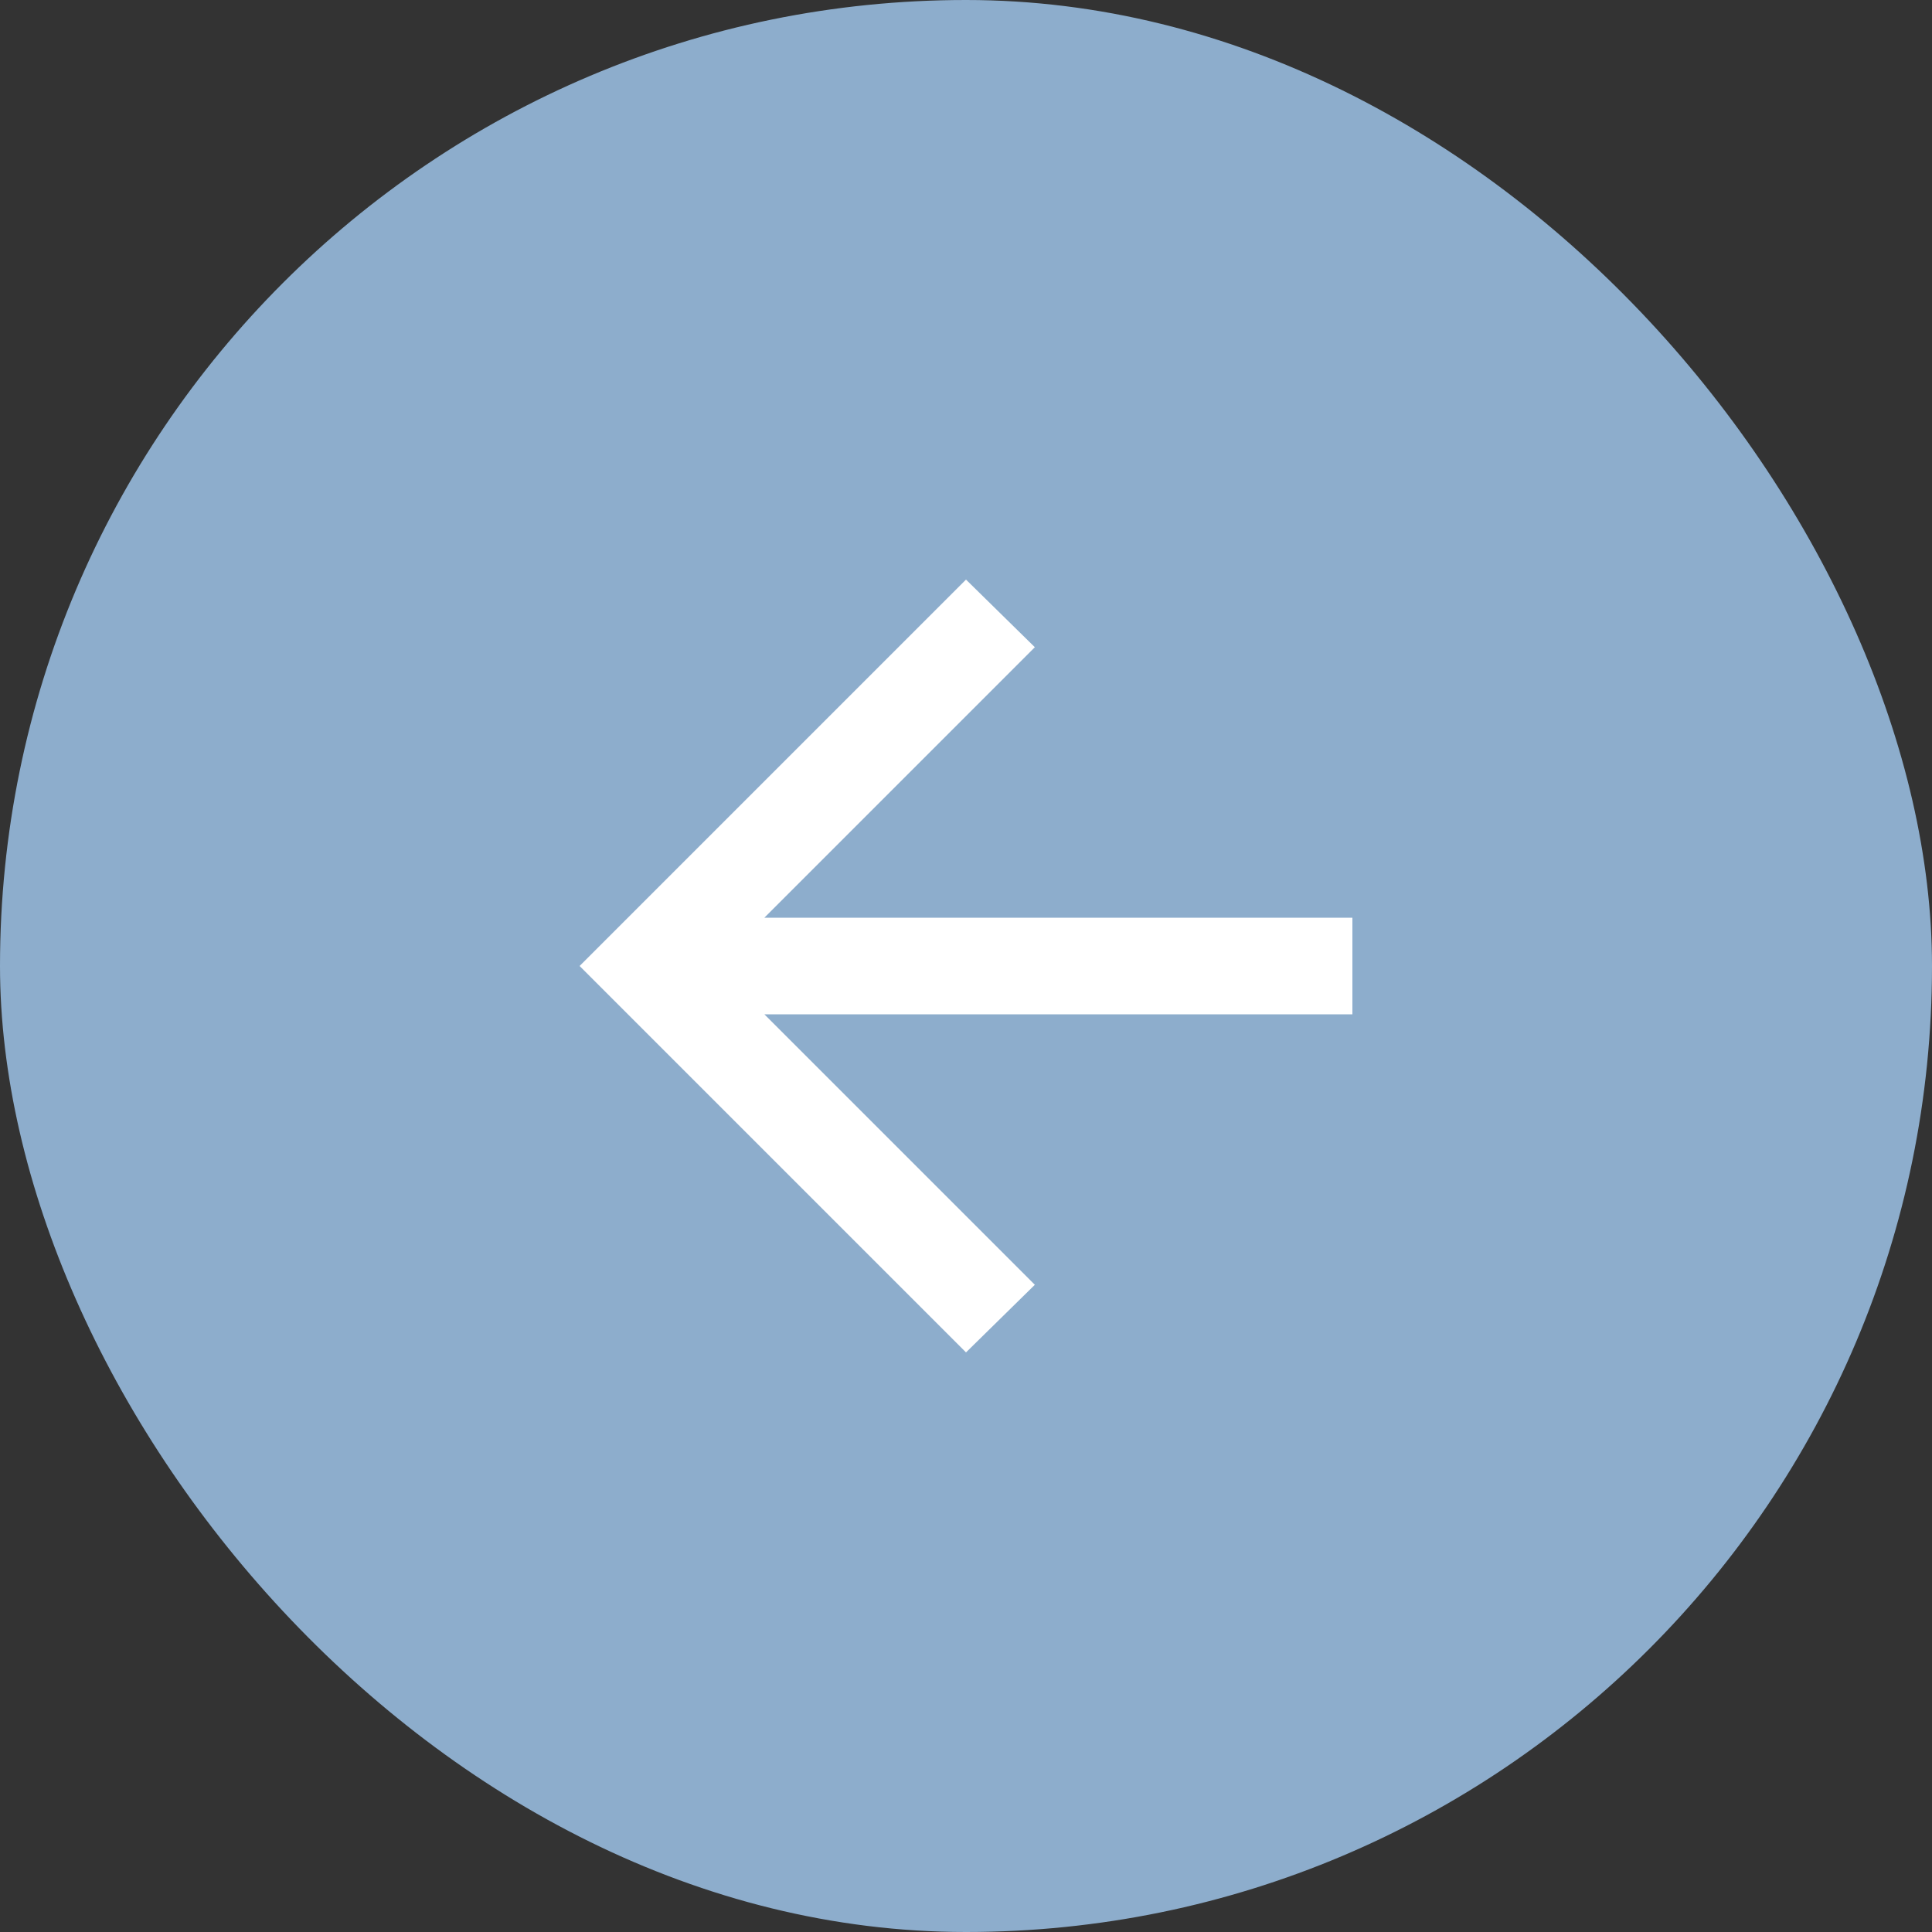 <?xml version="1.0" encoding="UTF-8"?> <svg xmlns="http://www.w3.org/2000/svg" width="30" height="30" viewBox="0 0 30 30" fill="none"><rect x="0" y="0" width="30" height="30" fill="#333333" stroke="none"/><rect x="30" y="30" width="30" height="30" rx="15" transform="rotate(-180 30 30)" fill="#8DADCC"></rect><path d="M15 21L9 15L15 9L16.069 10.05L11.869 14.25L21 14.25L21 15.75L11.869 15.75L16.069 19.95L15 21Z" fill="white"></path></svg> 
